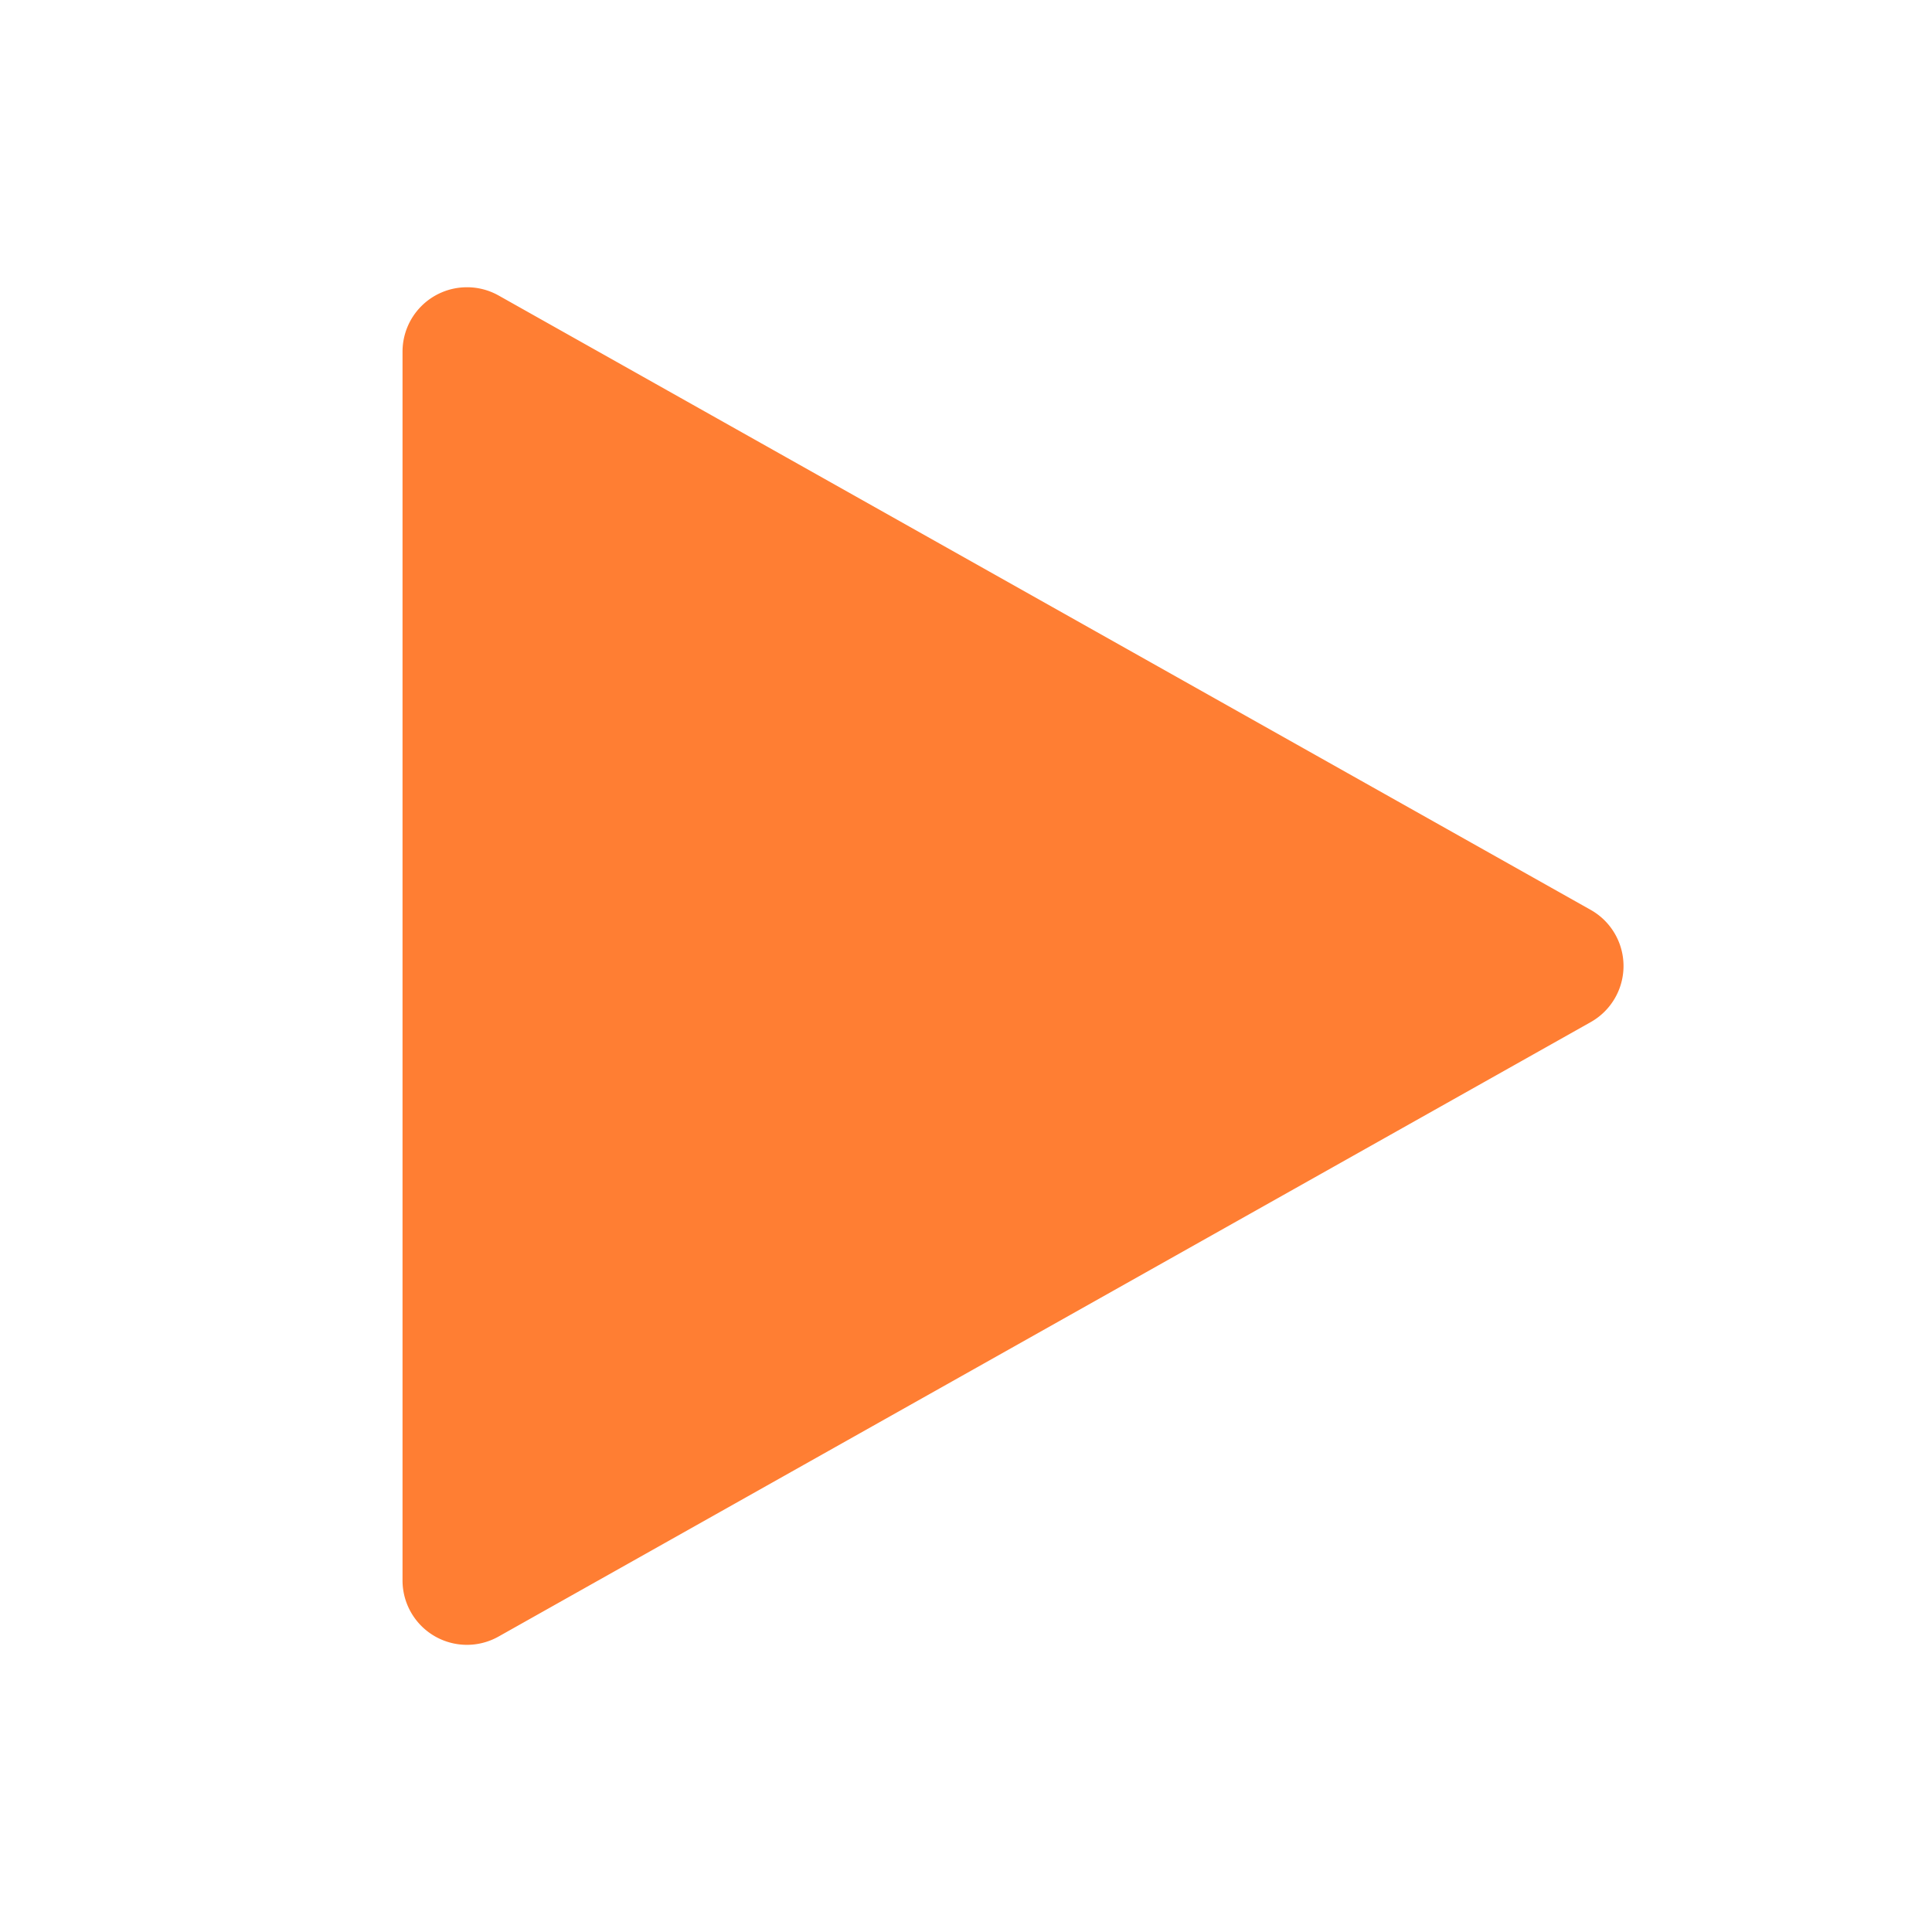 <svg width="92" height="92" fill="none" xmlns="http://www.w3.org/2000/svg"><path d="M23.737 14.068l52.011 29.26a3.066 3.066 0 010 5.344l-52.01 29.26a3.067 3.067 0 01-4.57-2.676V16.744a3.066 3.066 0 013.04-3.065 3.063 3.063 0 011.53.39z" fill="#FF7E33"/></svg>